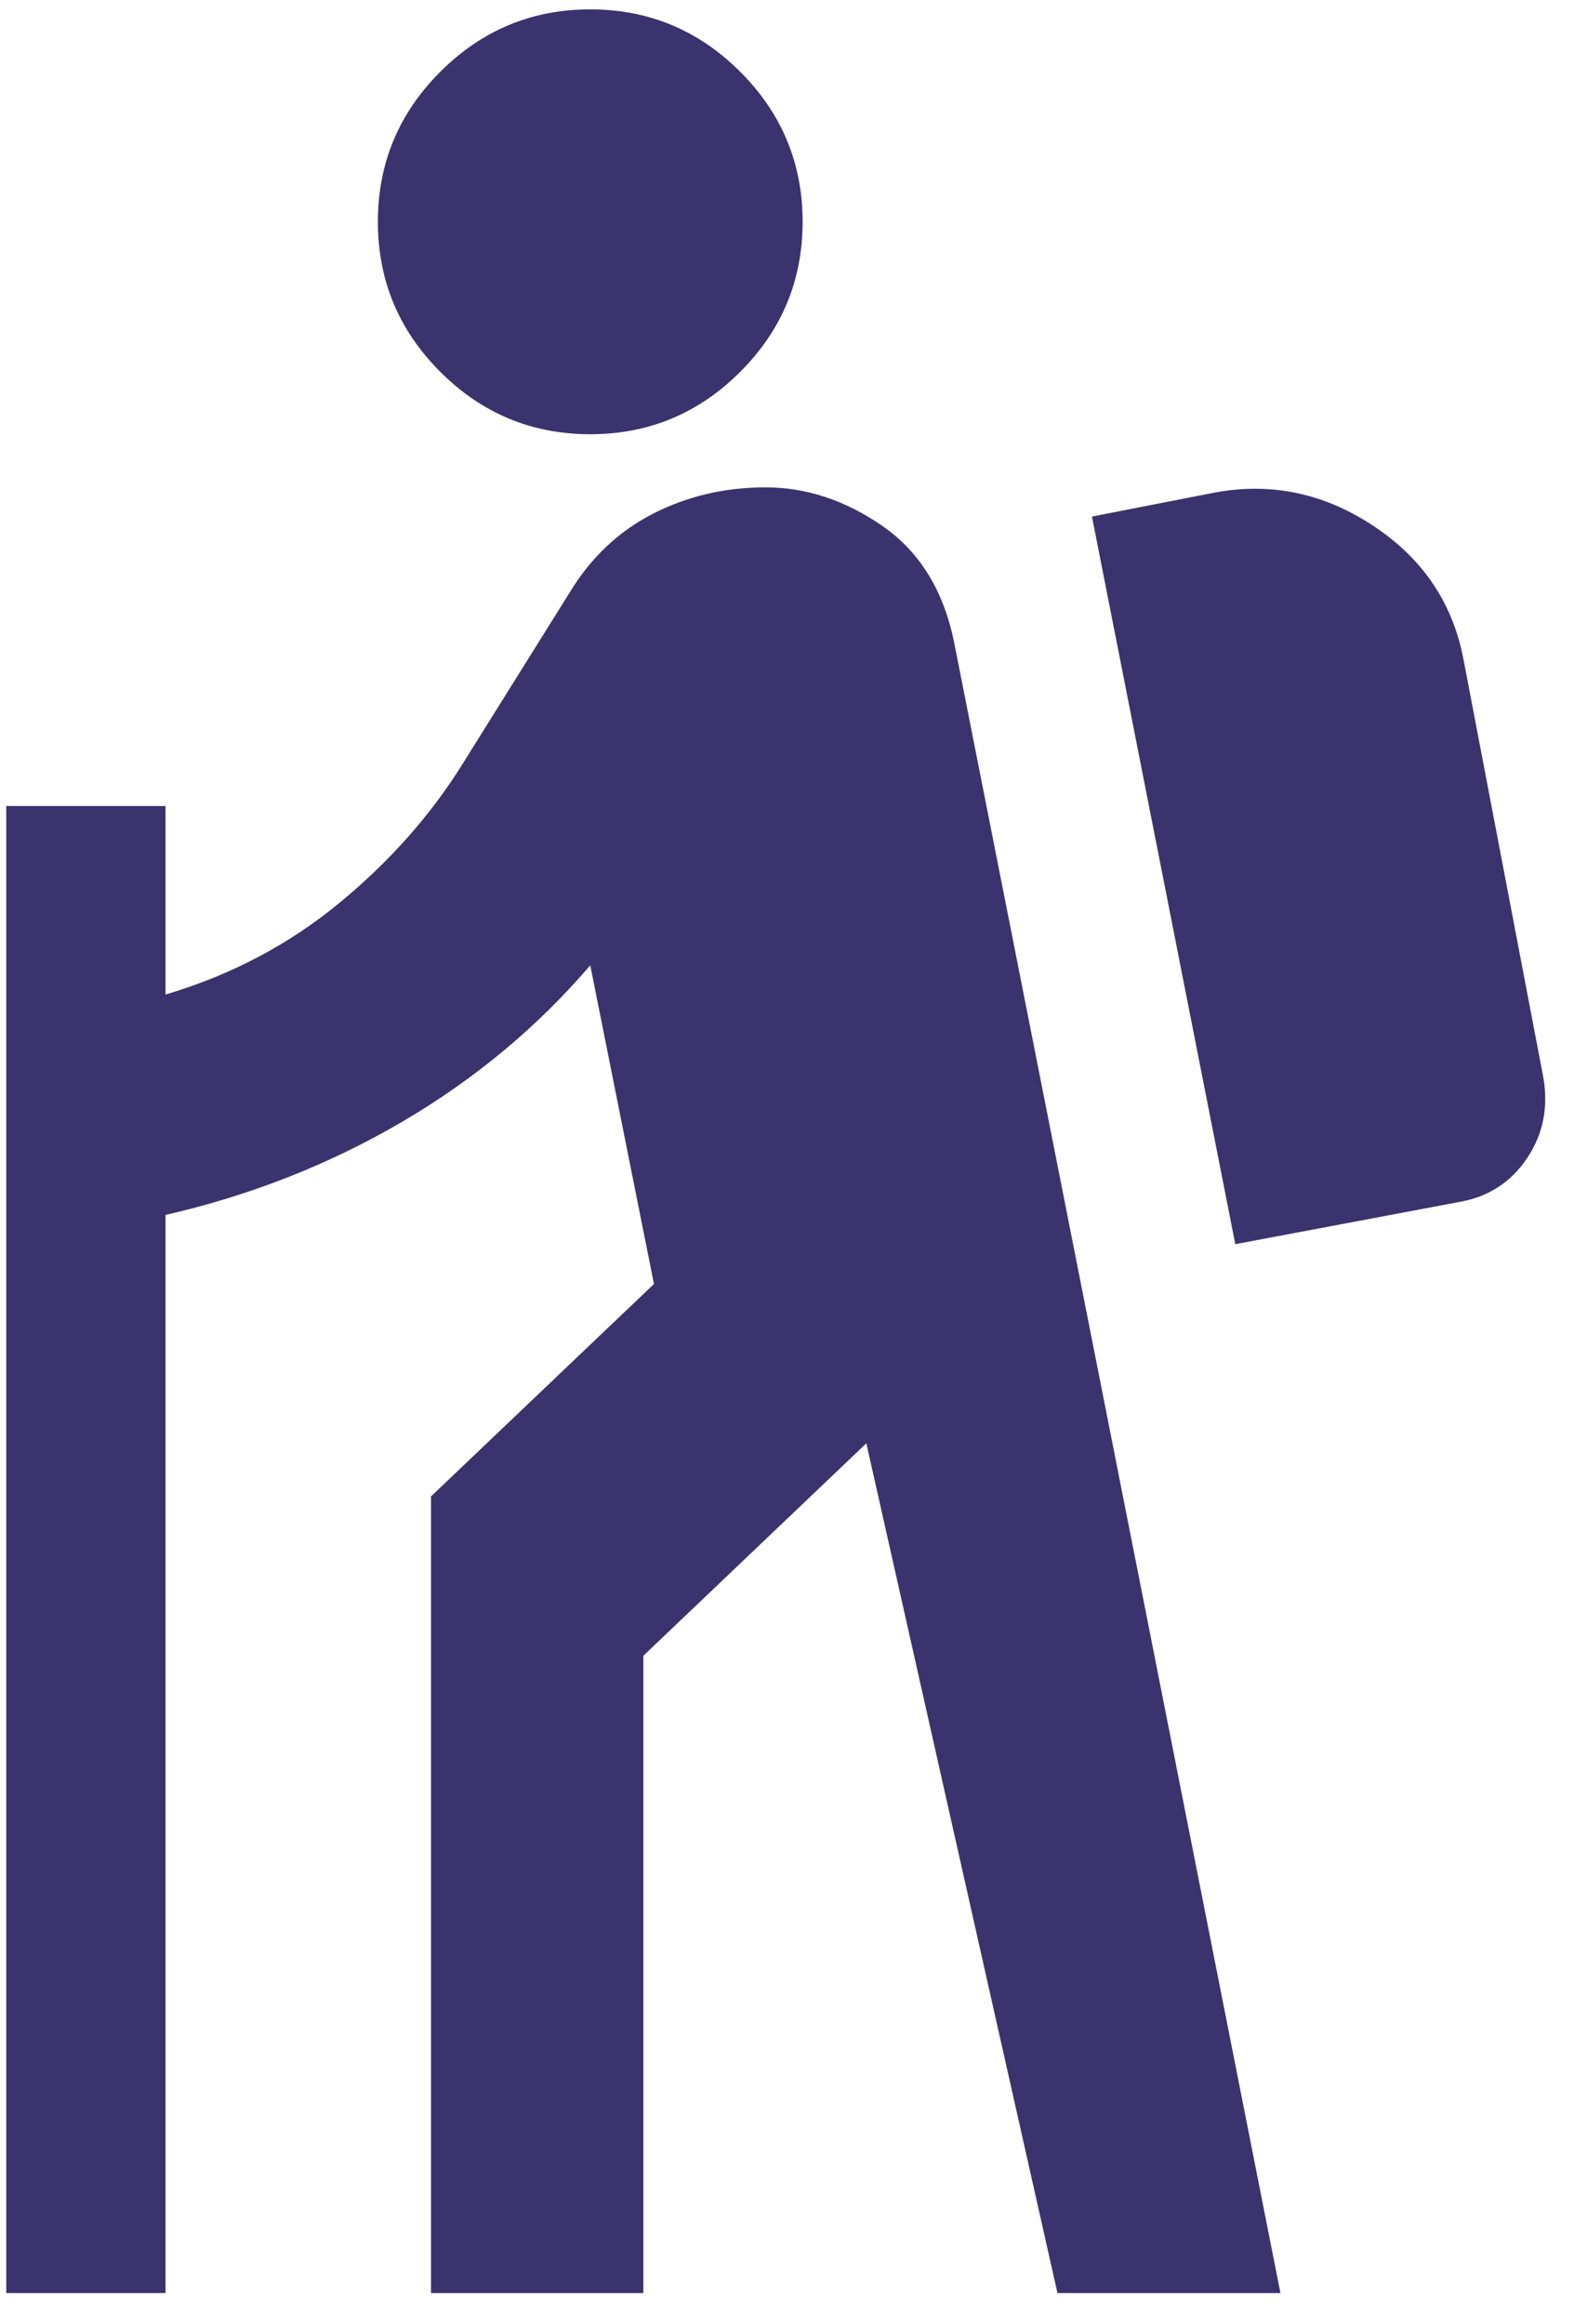 <?xml version="1.0" encoding="UTF-8"?> <svg xmlns="http://www.w3.org/2000/svg" width="42" height="62" viewBox="0 0 42 62" fill="none"><path d="M34.167 61.167L25.454 17.108C25.171 15.739 24.533 14.712 23.542 14.027C22.55 13.342 21.511 13 20.425 13C19.339 13 18.335 13.236 17.415 13.708C16.494 14.181 15.75 14.889 15.183 15.833L12.35 20.367C11.5 21.736 10.402 22.976 9.056 24.085C7.71 25.195 6.164 26.01 4.417 26.529V21.5H0.167V61.167H4.417V32.408C6.683 31.889 8.785 31.062 10.721 29.929C12.657 28.796 14.333 27.403 15.75 25.75L17.45 34.25L11.5 39.917V61.167H17.167V44.167L23.117 38.5L28.217 61.167H34.167ZM32.962 33.188L38.983 32.054C39.739 31.913 40.329 31.523 40.754 30.885C41.179 30.248 41.321 29.528 41.179 28.725L39.054 17.604C38.771 16.093 37.968 14.901 36.646 14.027C35.324 13.153 33.907 12.858 32.396 13.142L29.137 13.779L32.962 33.188ZM15.75 11.583C17.308 11.583 18.642 11.028 19.752 9.919C20.862 8.809 21.417 7.475 21.417 5.917C21.417 4.358 20.862 3.024 19.752 1.915C18.642 0.805 17.308 0.25 15.75 0.25C14.192 0.25 12.858 0.805 11.748 1.915C10.638 3.024 10.083 4.358 10.083 5.917C10.083 7.475 10.638 8.809 11.748 9.919C12.858 11.028 14.192 11.583 15.75 11.583Z" fill="#3B336D"></path></svg> 